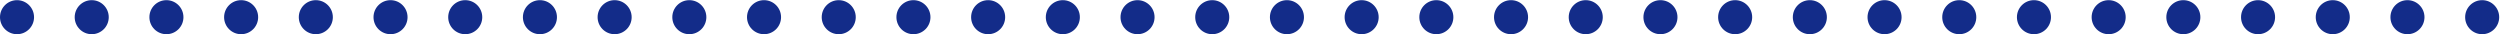 <svg width="1455" height="20" viewBox="0 0 1455 20" fill="none" xmlns="http://www.w3.org/2000/svg">
<circle cx="96.858" cy="10" r="9.906" fill="#132C89"/>
<circle cx="227.287" cy="10" r="9.906" fill="#132C89"/>
<circle cx="140.334" cy="10" r="9.906" fill="#132C89"/>
<circle cx="270.763" cy="10" r="9.906" fill="#132C89"/>
<circle cx="183.81" cy="10" r="9.906" fill="#132C89"/>
<circle cx="314.239" cy="10" r="9.906" fill="#132C89"/>
<circle cx="357.715" cy="10" r="9.906" fill="#132C89"/>
<circle cx="401.191" cy="10" r="9.906" fill="#132C89"/>
<circle cx="53.382" cy="10" r="9.906" fill="#132C89"/>
<circle cx="444.667" cy="10" r="9.906" fill="#132C89"/>
<circle cx="488.143" cy="10" r="9.906" fill="#132C89"/>
<circle cx="531.619" cy="10" r="9.906" fill="#132C89"/>
<circle cx="575.096" cy="10" r="9.906" fill="#132C89"/>
<circle cx="9.906" cy="10" r="9.906" fill="#132C89"/>
<circle cx="618.572" cy="10" r="9.906" fill="#132C89"/>
<circle cx="662.048" cy="10" r="9.906" fill="#132C89"/>
<circle cx="705.524" cy="10" r="9.906" fill="#132C89"/>
<circle cx="749" cy="10" r="9.906" fill="#132C89"/>
<circle cx="792.476" cy="10" r="9.906" fill="#132C89"/>
<circle cx="835.952" cy="10" r="9.906" fill="#132C89"/>
<circle cx="1401.14" cy="10" r="9.906" fill="#132C89"/>
<circle cx="879.428" cy="10" r="9.906" fill="#132C89"/>
<circle cx="922.904" cy="10" r="9.906" fill="#132C89"/>
<circle cx="966.381" cy="10" r="9.906" fill="#132C89"/>
<circle cx="1009.86" cy="10" r="9.906" fill="#132C89"/>
<circle cx="1053.33" cy="10" r="9.906" fill="#132C89"/>
<circle cx="1096.81" cy="10" r="9.906" fill="#132C89"/>
<circle cx="1140.29" cy="10" r="9.906" fill="#132C89"/>
<circle cx="1183.76" cy="10" r="9.906" fill="#132C89"/>
<circle cx="1227.24" cy="10" r="9.906" fill="#132C89"/>
<circle cx="1270.71" cy="10" r="9.906" fill="#132C89"/>
<circle cx="1314.19" cy="10" r="9.906" fill="#132C89"/>
<circle cx="1357.67" cy="10" r="9.906" fill="#132C89"/>
<circle cx="1444.62" cy="10" r="9.906" fill="#132C89"/>
</svg>
